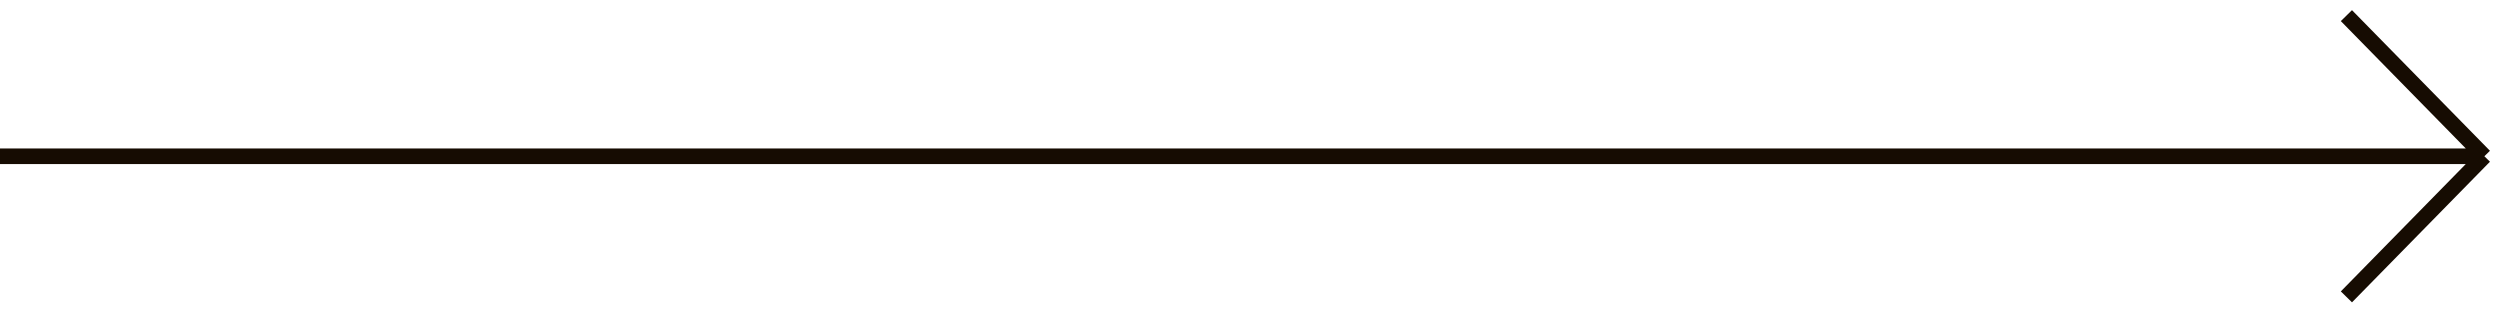 <?xml version="1.0" encoding="UTF-8"?>
<svg xmlns="http://www.w3.org/2000/svg" width="160" height="20" viewBox="0 0 160 20" fill="none">
  <path d="M150.17 1L159 10M159 10L150.17 19M159 10L-3.93403e-07 10" stroke="#160c02"></path>
</svg>
